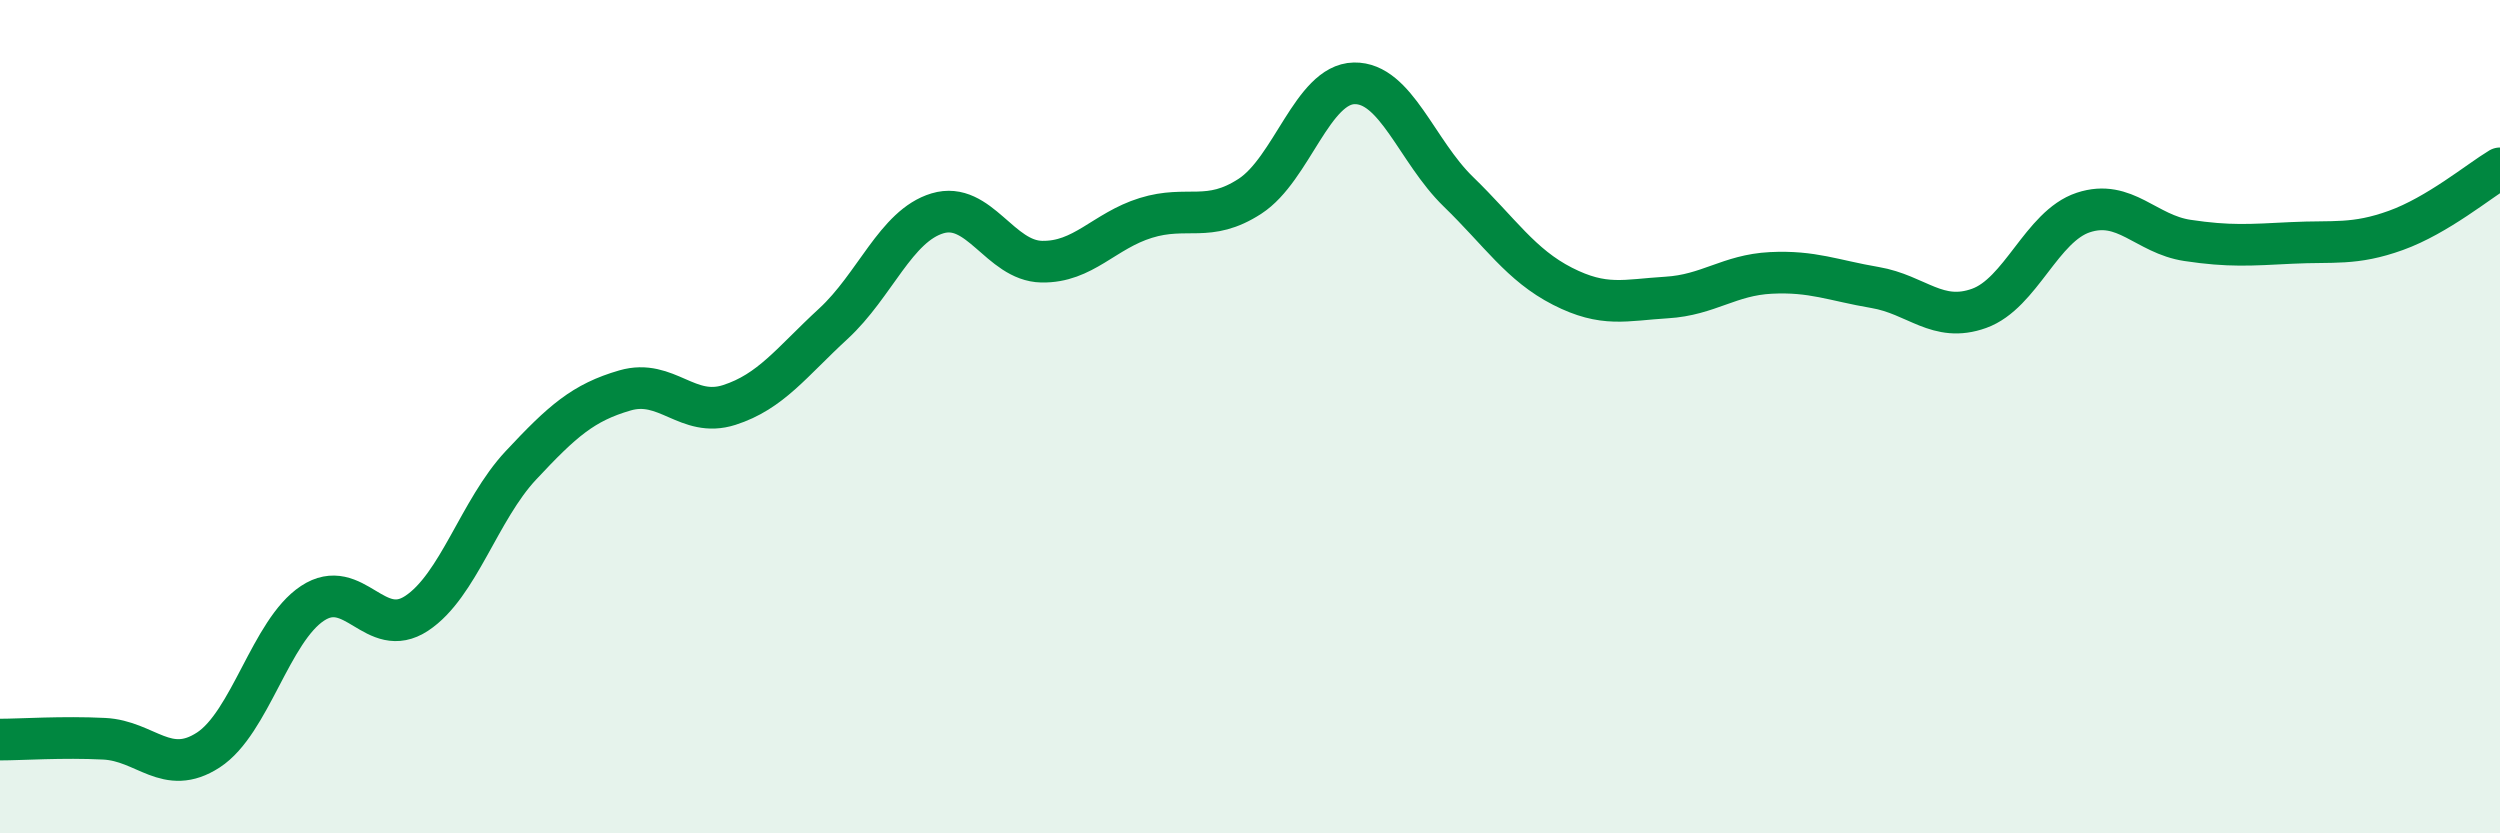 
    <svg width="60" height="20" viewBox="0 0 60 20" xmlns="http://www.w3.org/2000/svg">
      <path
        d="M 0,17.75 C 0.5,17.75 1.5,17.68 2.5,17.73 C 3.5,17.78 4,18.65 5,18 C 6,17.35 6.5,15.14 7.5,14.48 C 8.5,13.82 9,15.38 10,14.72 C 11,14.06 11.5,12.24 12.5,11.17 C 13.5,10.1 14,9.66 15,9.37 C 16,9.08 16.5,10.04 17.5,9.72 C 18.5,9.4 19,8.69 20,7.77 C 21,6.85 21.5,5.42 22.5,5.12 C 23.5,4.82 24,6.26 25,6.28 C 26,6.3 26.5,5.54 27.5,5.23 C 28.5,4.92 29,5.36 30,4.71 C 31,4.06 31.5,2.02 32.5,2 C 33.5,1.98 34,3.63 35,4.6 C 36,5.57 36.5,6.36 37.5,6.87 C 38.5,7.38 39,7.2 40,7.14 C 41,7.08 41.5,6.6 42.5,6.55 C 43.5,6.5 44,6.73 45,6.9 C 46,7.07 46.5,7.76 47.5,7.4 C 48.5,7.04 49,5.43 50,5.1 C 51,4.77 51.5,5.62 52.5,5.77 C 53.5,5.92 54,5.88 55,5.83 C 56,5.78 56.5,5.89 57.5,5.53 C 58.5,5.17 59.5,4.34 60,4.04L60 20L0 20Z"
        fill="#008740"
        opacity="0.1"
        stroke-linecap="round"
        stroke-linejoin="round"
      />
      <path
        d="M 0,17.75 C 0.5,17.75 1.5,17.68 2.5,17.73 C 3.5,17.78 4,18.65 5,18 C 6,17.35 6.5,15.14 7.5,14.48 C 8.5,13.82 9,15.38 10,14.72 C 11,14.06 11.5,12.24 12.5,11.17 C 13.5,10.1 14,9.66 15,9.37 C 16,9.08 16.5,10.04 17.5,9.72 C 18.5,9.4 19,8.69 20,7.77 C 21,6.85 21.5,5.42 22.5,5.12 C 23.5,4.82 24,6.26 25,6.28 C 26,6.3 26.5,5.54 27.5,5.23 C 28.5,4.92 29,5.36 30,4.71 C 31,4.06 31.5,2.02 32.5,2 C 33.5,1.98 34,3.63 35,4.6 C 36,5.57 36.5,6.36 37.5,6.87 C 38.5,7.38 39,7.2 40,7.14 C 41,7.08 41.5,6.6 42.5,6.55 C 43.5,6.5 44,6.73 45,6.9 C 46,7.07 46.5,7.76 47.5,7.4 C 48.5,7.04 49,5.43 50,5.1 C 51,4.77 51.5,5.62 52.5,5.77 C 53.5,5.92 54,5.88 55,5.83 C 56,5.78 56.5,5.89 57.5,5.53 C 58.5,5.17 59.5,4.34 60,4.04"
        stroke="#008740"
        stroke-width="1"
        fill="none"
        stroke-linecap="round"
        stroke-linejoin="round"
      />
    </svg>
  